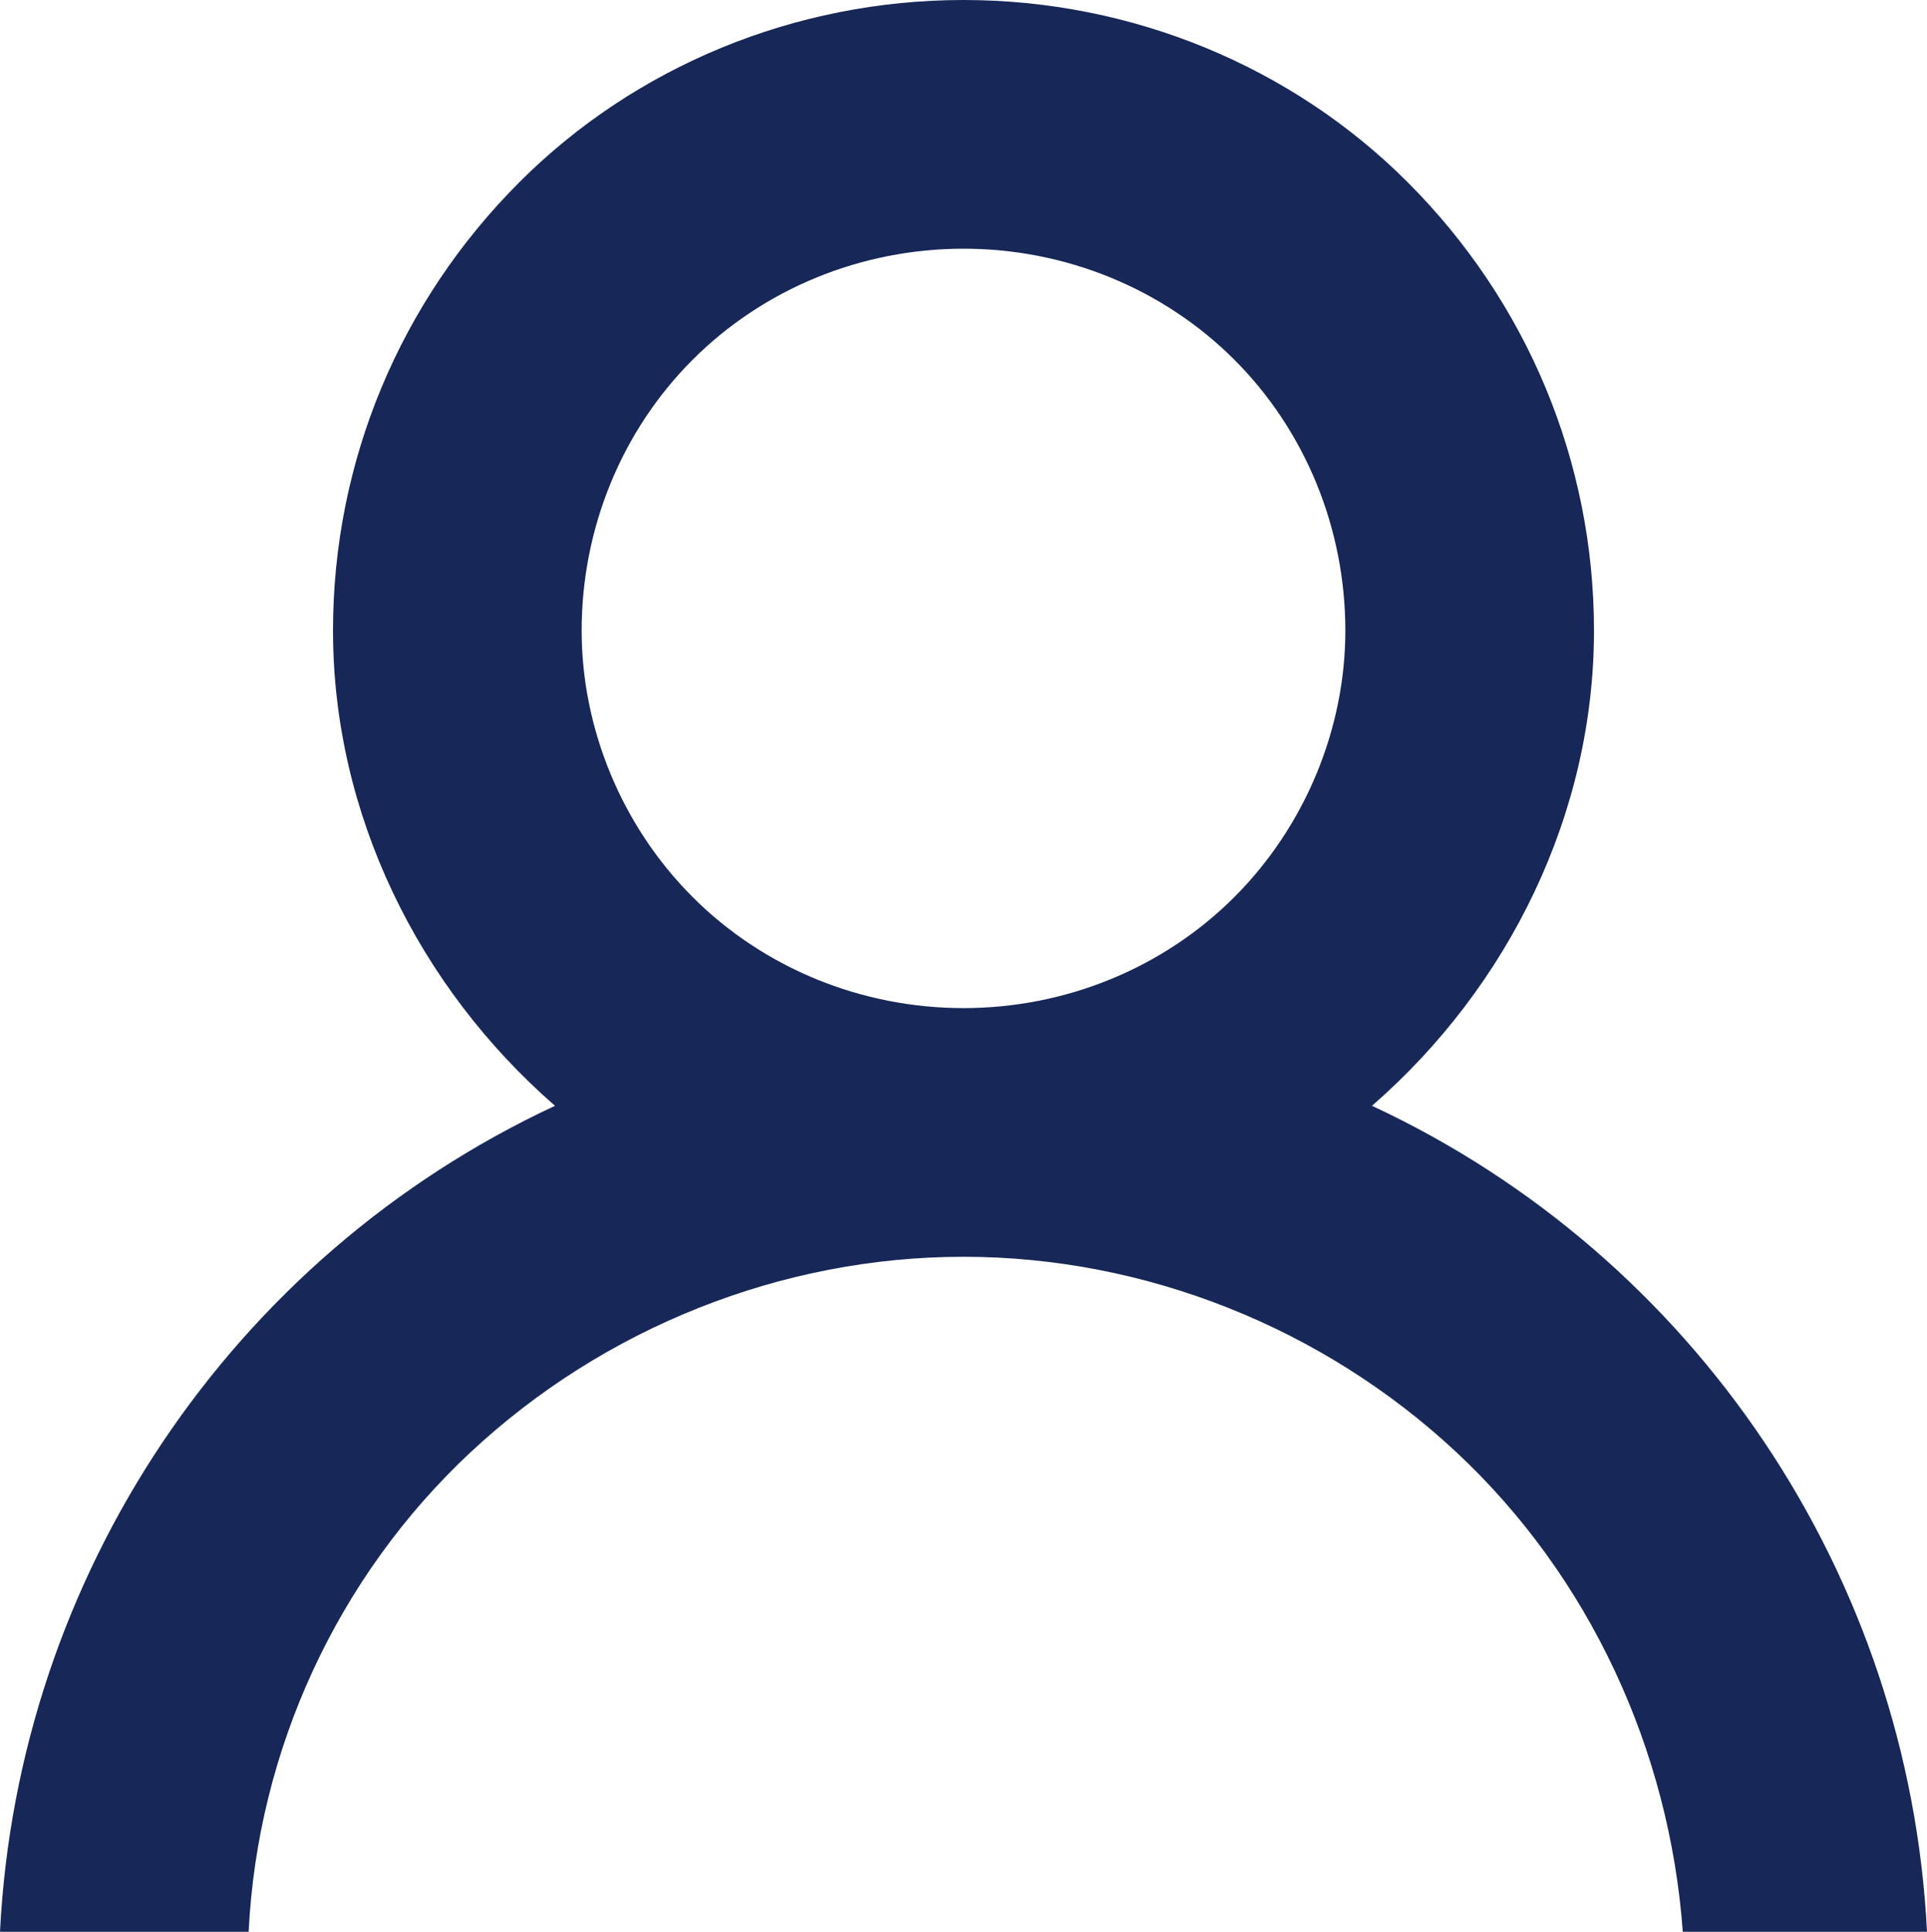 <?xml version="1.0" standalone="no"?><!-- Generator: Gravit.io -->
<svg xmlns="http://www.w3.org/2000/svg" style="isolation:isolate" viewBox="432.9 346.3 43.4 43.5" width="43.4" height="43.5">
  <path
    d=" M 454.6 346.3 C 450.8 346.3 447.2 347.8 444.6 350.4 C 441.9 353.1 440.4 356.7 440.4 360.5 C 440.4 364.6 442.3 368.5 445.4 371.2 C 438.1 374.6 433.3 381.8 432.9 389.8 L 438.5 389.8 C 438.7 385.7 440.5 381.8 443.5 379 C 446.5 376.2 450.5 374.6 454.6 374.6 C 458.7 374.6 462.7 376.2 465.7 379 C 468.7 381.8 470.5 385.7 470.8 389.8 L 476.3 389.8 C 475.9 381.8 471.1 374.6 463.8 371.2 C 466.9 368.5 468.8 364.6 468.8 360.5 C 468.8 356.7 467.3 353.1 464.6 350.4 C 462 347.8 458.4 346.3 454.6 346.3 Z  M 454.6 351.9 C 456.9 351.9 459.1 352.8 460.7 354.4 C 462.3 356 463.2 358.2 463.2 360.5 C 463.2 362.7 462.3 364.9 460.7 366.5 C 459.1 368.1 456.9 369 454.6 369 C 452.3 369 450.1 368.1 448.5 366.5 C 446.9 364.9 446 362.7 446 360.5 C 446 358.2 446.9 356 448.5 354.4 C 450.1 352.8 452.3 351.9 454.6 351.9 Z "
    fill-rule="evenodd" fill="rgb(23,40,88)"/>
</svg>
